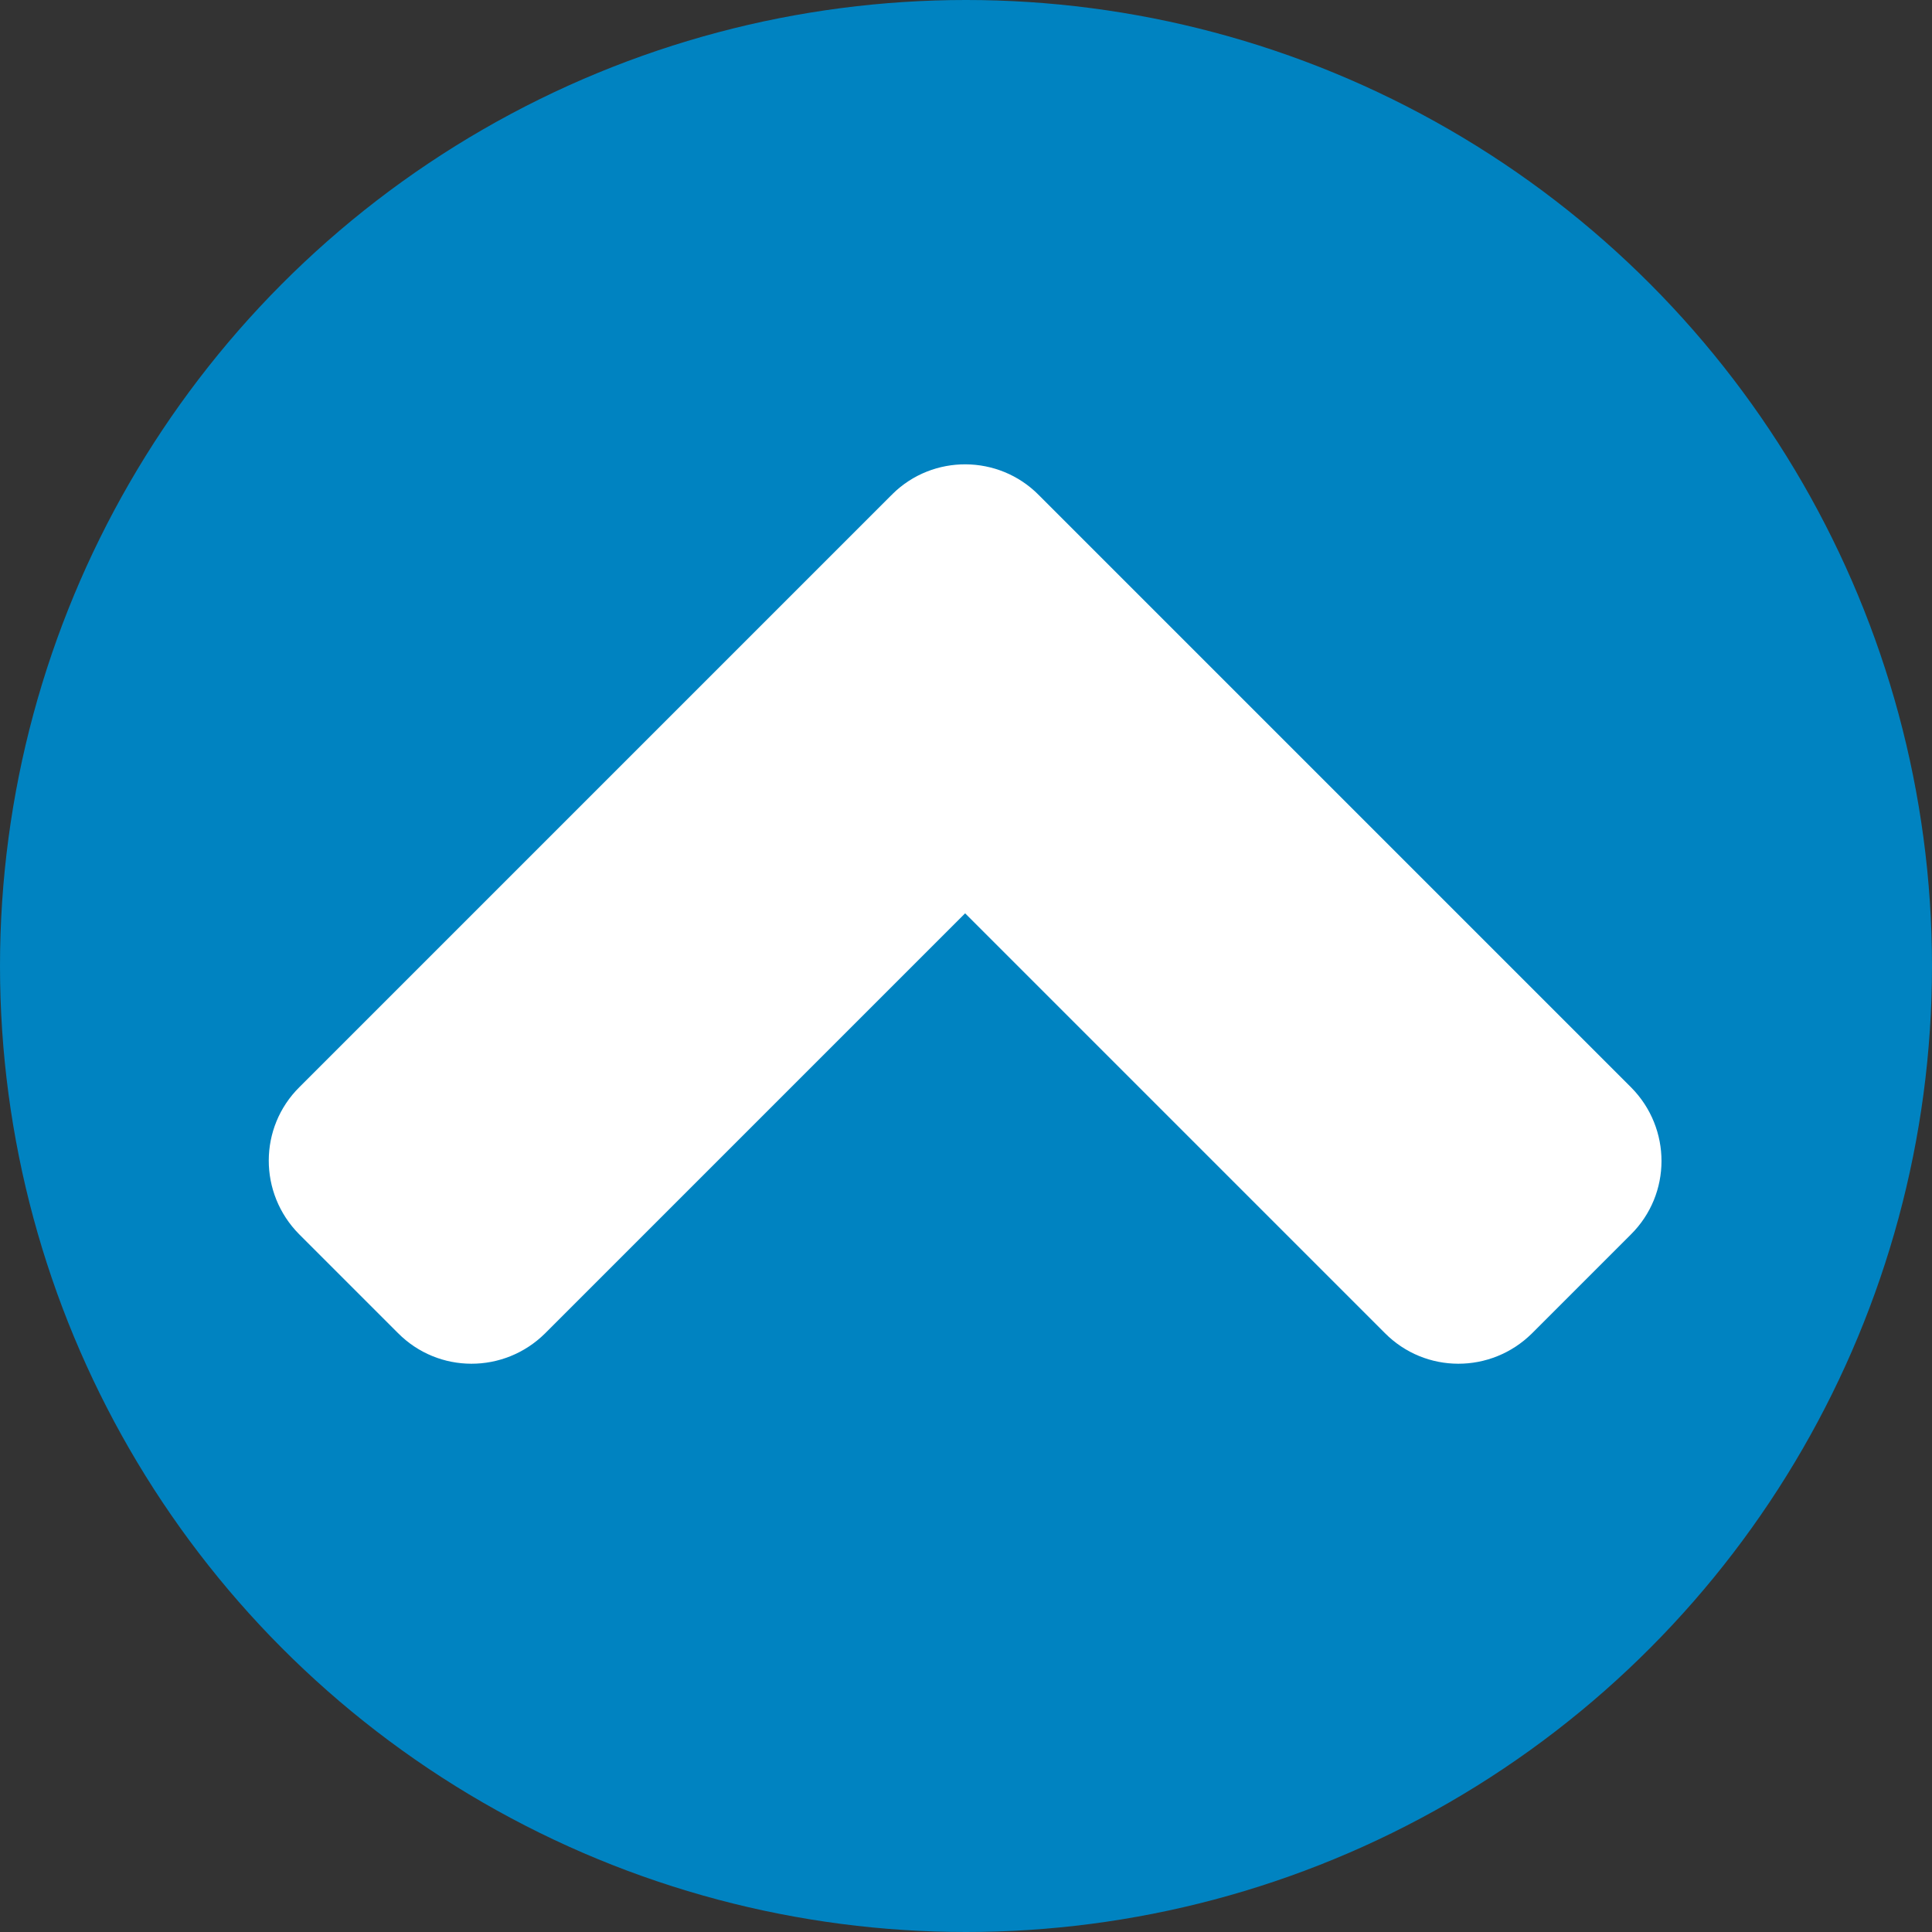 <?xml version="1.0" encoding="utf-8"?>
<svg version="1.1" xmlns="http://www.w3.org/2000/svg" xmlns:xlink="http://www.w3.org/1999/xlink" x="0px" y="0px"
	 viewBox="0 0 443.8 443.8" style="enable-background:new 0 0 443.8 443.8;" xml:space="preserve">
<rect x="0" y="0" width="443.8" height="443.8" fill="#333333" stroke="none"/>
<style type="text/css">
	.st0{fill:#0083C1;}
	.st1{fill:#FFFFFF;}
</style>
<circle class="st0" cx="221.9" cy="221.9" r="221.9"/>
<path class="st1" d="M204.8,113.7l-136,136c-9.4,9.3-9.4,24.4-0.1,33.8l0.1,0.1l22.6,22.6c9.3,9.4,24.4,9.4,33.8,0.1l0.1-0.1
	l96.4-96.4l96.4,96.4c9.3,9.4,24.4,9.4,33.8,0.1l0.1-0.1l22.6-22.6c9.4-9.3,9.4-24.4,0.1-33.8l-0.1-0.1l-136-136
	c-9.2-9.3-24.3-9.4-33.6-0.2C204.9,113.6,204.9,113.7,204.8,113.7L204.8,113.7z"/>
</svg>
